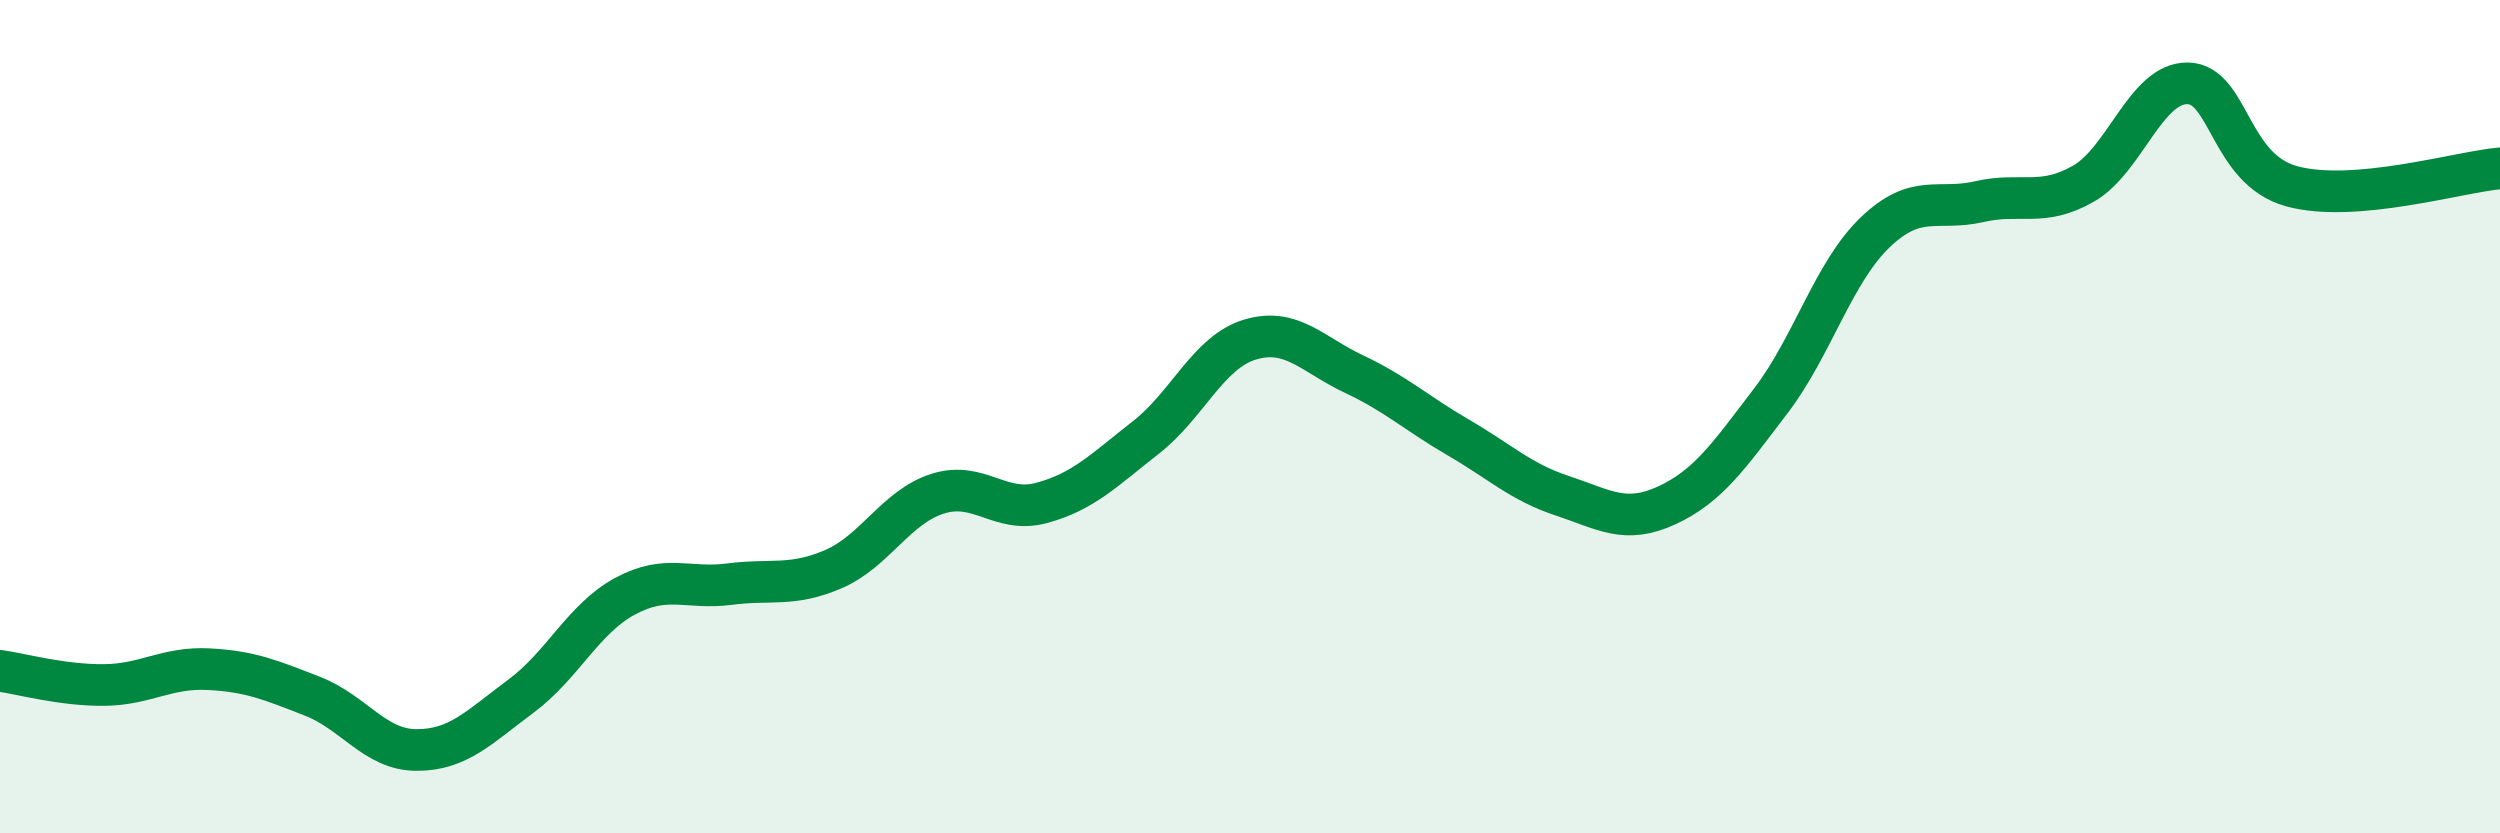 
    <svg width="60" height="20" viewBox="0 0 60 20" xmlns="http://www.w3.org/2000/svg">
      <path
        d="M 0,16.1 C 0.5,16.17 1.5,16.45 2.5,16.44 C 3.5,16.43 4,16.01 5,16.06 C 6,16.11 6.5,16.32 7.5,16.71 C 8.5,17.1 9,18 10,18 C 11,18 11.5,17.45 12.5,16.71 C 13.5,15.97 14,14.85 15,14.31 C 16,13.77 16.5,14.15 17.5,14.02 C 18.5,13.89 19,14.09 20,13.66 C 21,13.23 21.5,12.17 22.5,11.85 C 23.5,11.53 24,12.34 25,12.07 C 26,11.8 26.5,11.28 27.5,10.5 C 28.5,9.72 29,8.45 30,8.15 C 31,7.85 31.5,8.51 32.5,8.98 C 33.5,9.45 34,9.92 35,10.5 C 36,11.08 36.5,11.57 37.5,11.9 C 38.5,12.23 39,12.59 40,12.13 C 41,11.67 41.5,10.93 42.5,9.62 C 43.5,8.31 44,6.54 45,5.58 C 46,4.62 46.5,5.07 47.5,4.84 C 48.5,4.61 49,4.98 50,4.41 C 51,3.84 51.5,1.99 52.5,2 C 53.5,2.01 53.5,4.06 55,4.47 C 56.5,4.88 59,4.13 60,4.04L60 20L0 20Z"
        fill="#008740"
        opacity="0.1"
        stroke-linecap="round"
        stroke-linejoin="round"
      />
      <path
        d="M 0,16.1 C 0.5,16.17 1.5,16.45 2.5,16.44 C 3.5,16.43 4,16.01 5,16.06 C 6,16.11 6.5,16.32 7.5,16.71 C 8.5,17.1 9,18 10,18 C 11,18 11.5,17.45 12.5,16.71 C 13.5,15.97 14,14.85 15,14.31 C 16,13.77 16.5,14.15 17.5,14.02 C 18.5,13.89 19,14.09 20,13.66 C 21,13.23 21.5,12.17 22.5,11.85 C 23.5,11.53 24,12.34 25,12.07 C 26,11.8 26.5,11.28 27.5,10.5 C 28.5,9.72 29,8.45 30,8.15 C 31,7.85 31.5,8.51 32.5,8.98 C 33.5,9.45 34,9.92 35,10.5 C 36,11.08 36.5,11.57 37.5,11.9 C 38.5,12.23 39,12.59 40,12.13 C 41,11.67 41.5,10.93 42.5,9.62 C 43.5,8.31 44,6.54 45,5.58 C 46,4.62 46.5,5.07 47.5,4.84 C 48.5,4.61 49,4.98 50,4.41 C 51,3.84 51.5,1.99 52.5,2 C 53.5,2.01 53.5,4.06 55,4.47 C 56.5,4.88 59,4.13 60,4.04"
        stroke="#008740"
        stroke-width="1"
        fill="none"
        stroke-linecap="round"
        stroke-linejoin="round"
      />
    </svg>
  